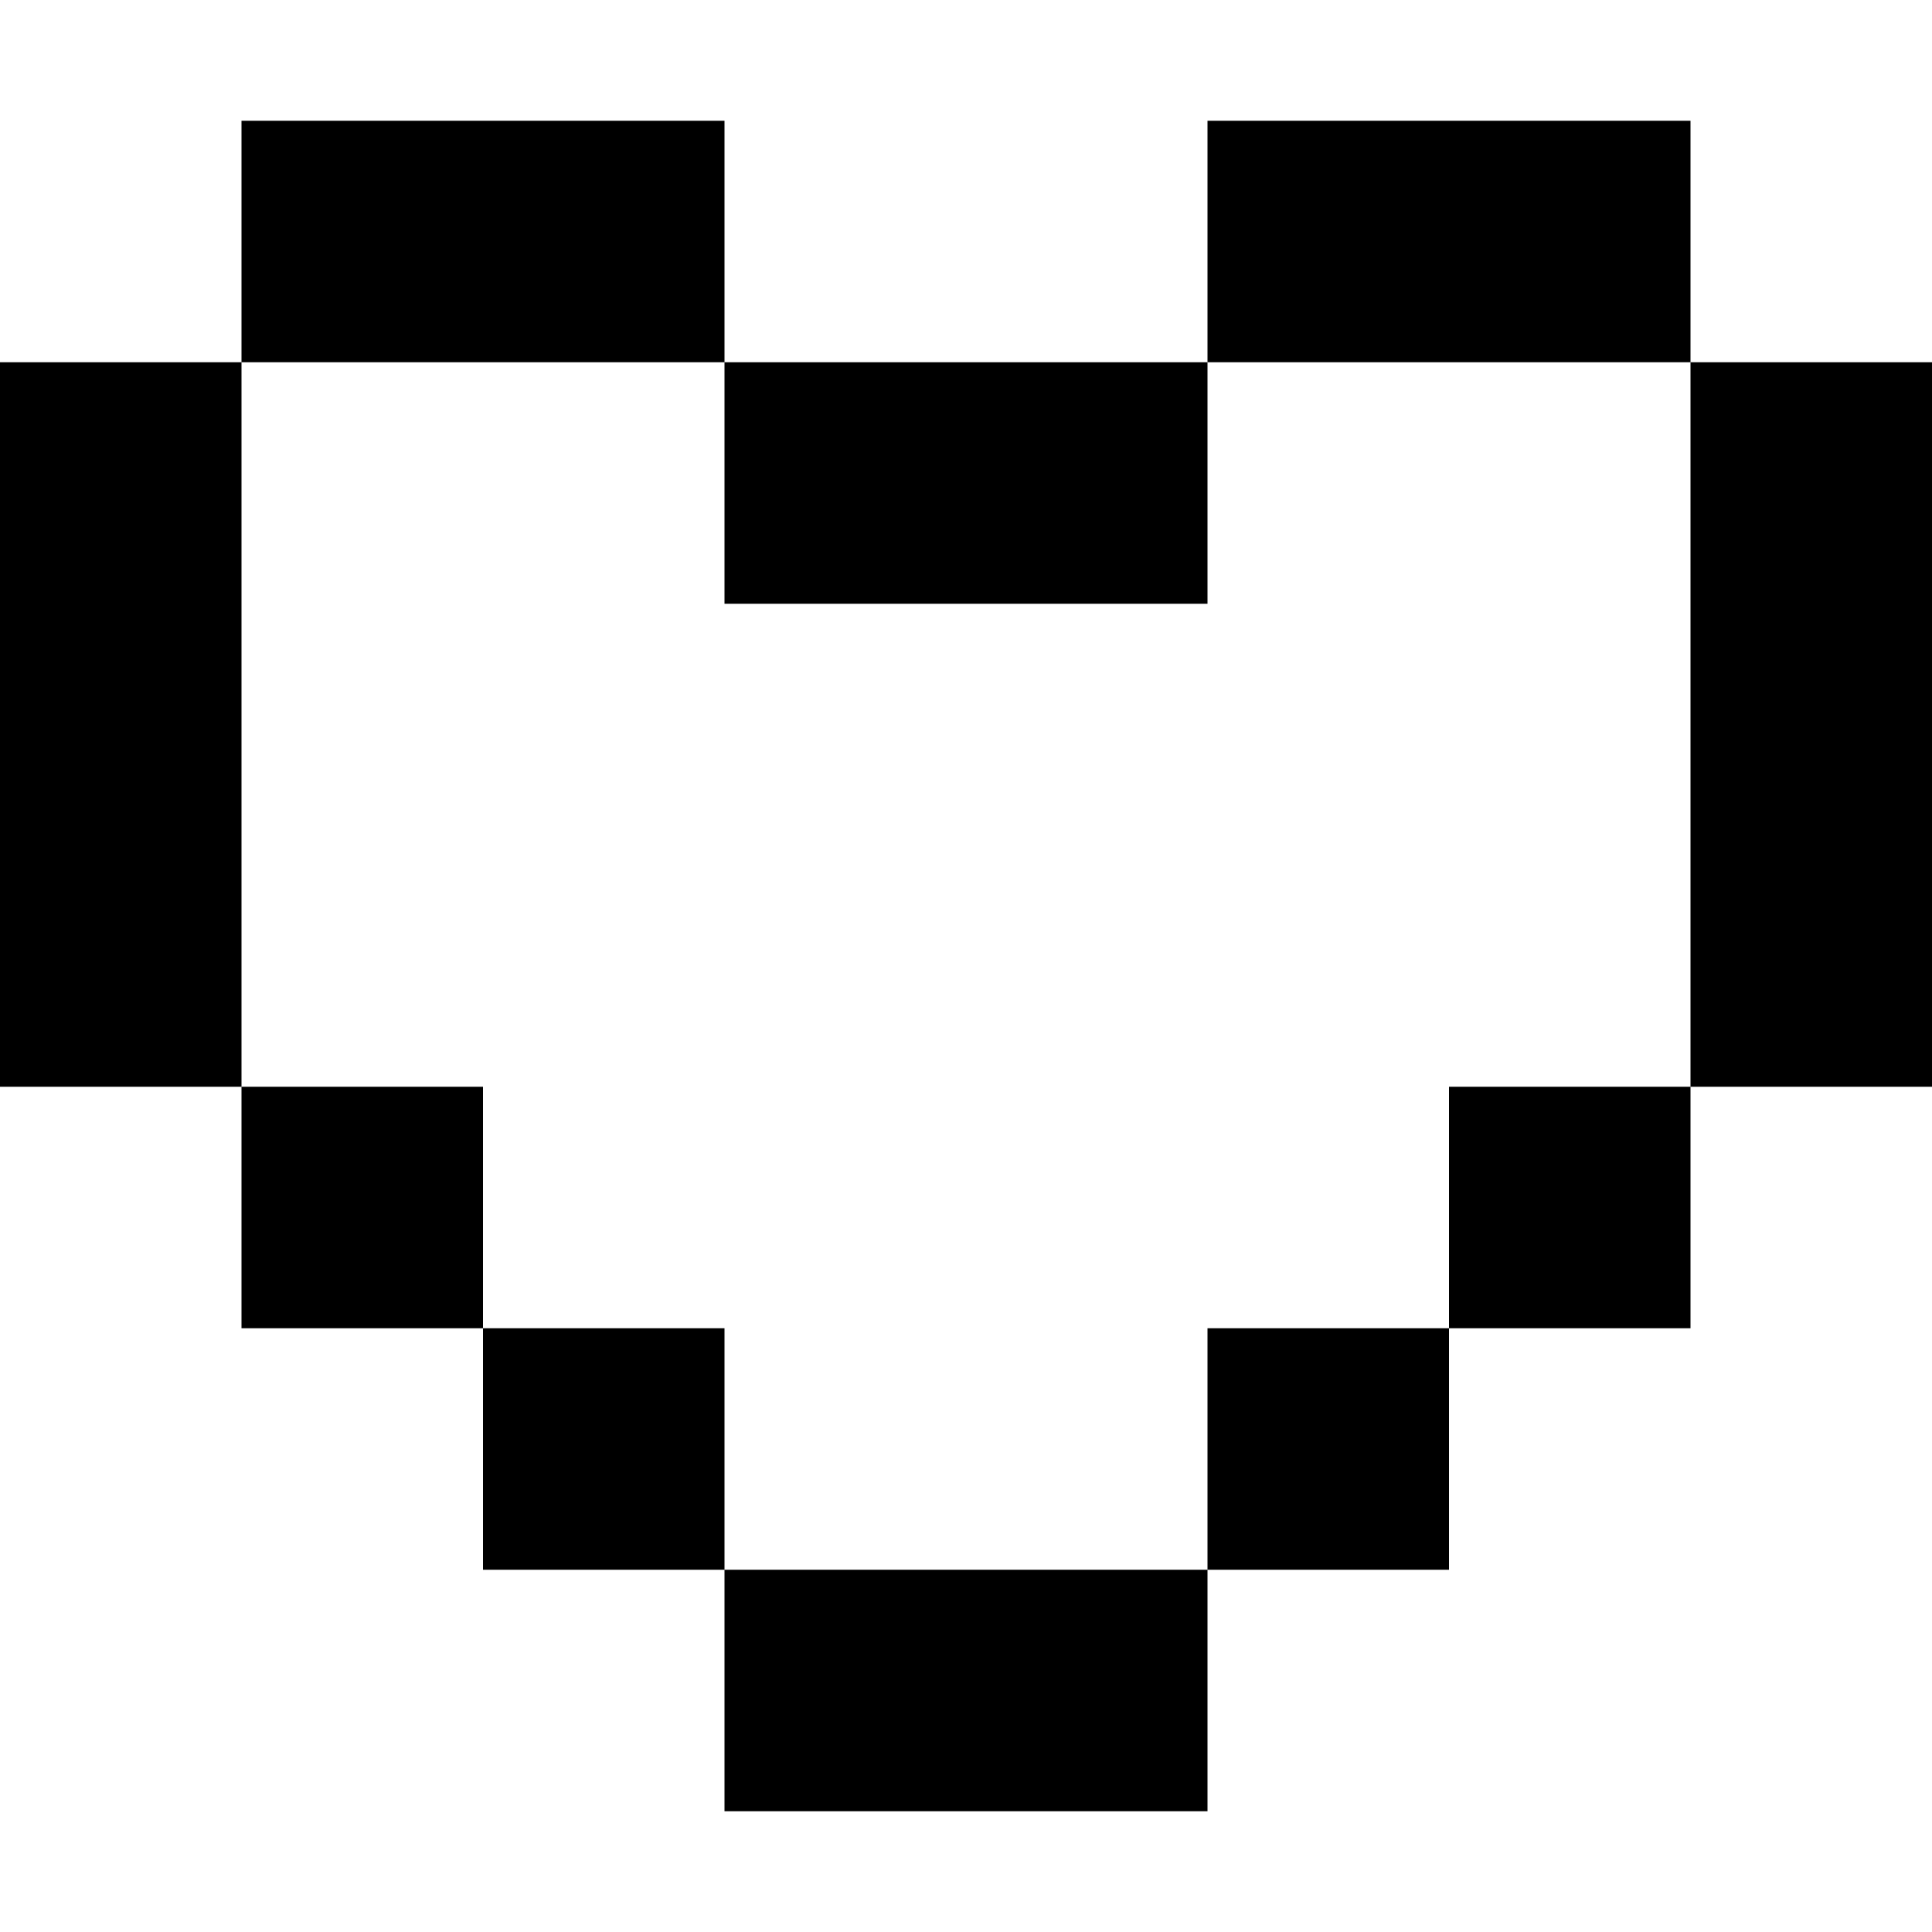 <svg fill="none" height="16" viewBox="0 0 16 16" width="16" xmlns="http://www.w3.org/2000/svg"><path clip-rule="evenodd" d="m2 1h4v2h4v-2h4v2h2v6h-2v2h-2v2h-2v2h-4v-2h-2v-2h-2v-2h-2v-6h2zm0 4v2 2h2v2h2v2h4v-2h2v-2h2v-2-2-2h-2-2v2h-4v-2h-2-2z" fill="currentColor" fill-rule="evenodd"/></svg>